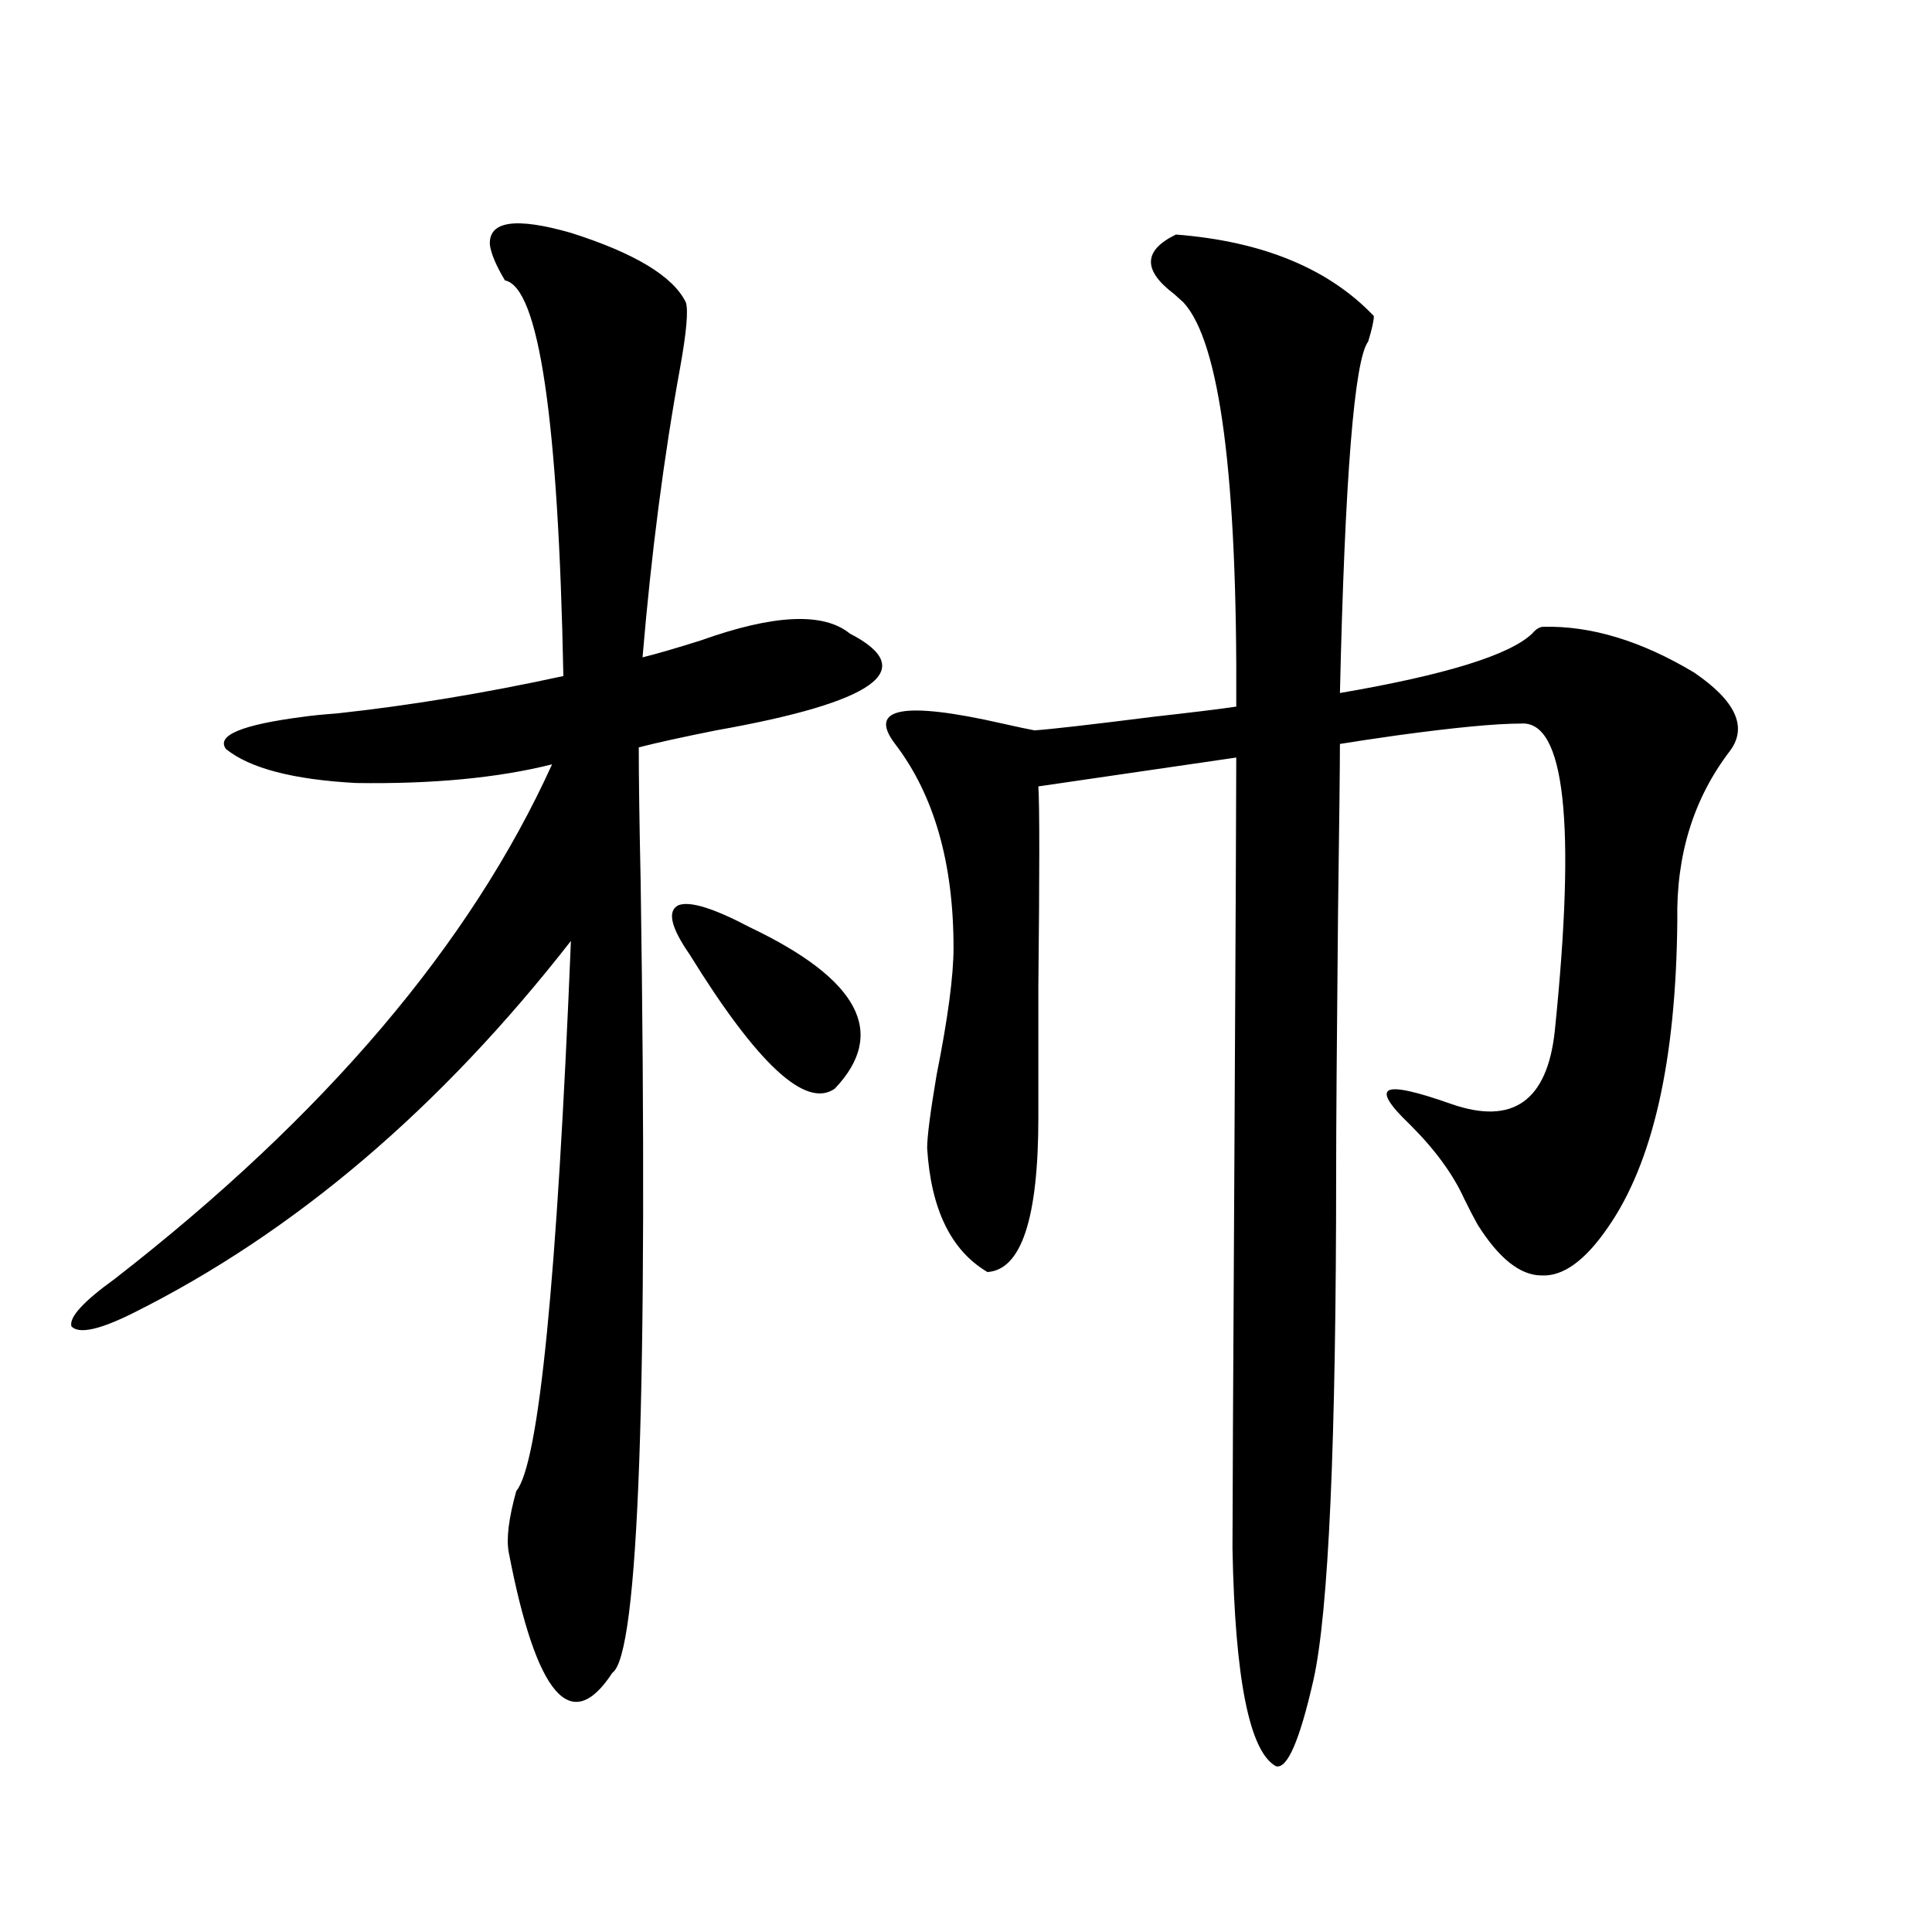 <?xml version="1.0" encoding="utf-8"?>
<!-- Generator: Adobe Illustrator 16.0.0, SVG Export Plug-In . SVG Version: 6.00 Build 0)  -->
<!DOCTYPE svg PUBLIC "-//W3C//DTD SVG 1.1//EN" "http://www.w3.org/Graphics/SVG/1.1/DTD/svg11.dtd">
<svg version="1.1" id="图层_1" xmlns="http://www.w3.org/2000/svg" xmlns:xlink="http://www.w3.org/1999/xlink" x="0px" y="0px"
	 width="1000px" height="1000px" viewBox="0 0 1000 1000" enable-background="new 0 0 1000 1000" xml:space="preserve">
<path d="M355.016,156.551c1.296,4.106,0.32,15.243-2.927,33.398c-8.46,46.294-14.969,96.392-19.512,150.293
	c7.149-1.758,17.226-4.683,30.243-8.789c37.713-13.472,63.413-14.64,77.071-3.516c36.417,18.759,13.323,35.458-69.267,50.098
	c-17.561,3.516-30.898,6.454-39.999,8.789c0,15.82,0.32,38.974,0.976,69.434c3.902,263.672-0.976,400.19-14.634,409.57
	c-21.463,32.808-39.358,12.003-53.657-62.402c-1.311-7.031,0-17.578,3.902-31.641c11.707-14.063,21.128-108.984,28.292-284.766
	c-67.65,86.724-143.091,150.884-226.336,192.48c-17.561,8.789-28.292,11.138-32.194,7.031c-1.311-4.683,6.174-12.882,22.438-24.609
	c108.61-84.375,184.051-173.145,226.336-266.309c-27.972,7.031-61.797,10.259-101.461,9.668
	c-32.529-1.758-54.968-7.608-67.315-17.578c-5.213-7.031,8.125-12.593,39.999-16.699c3.902-0.577,9.756-1.167,17.561-1.758
	c37.713-4.093,76.736-10.547,117.07-19.336c-2.606-133.003-12.683-201.27-30.243-204.785c-4.558-7.608-7.164-13.761-7.805-18.457
	c-0.655-12.305,13.323-14.351,41.95-6.152C328.675,131.063,348.507,143.079,355.016,156.551z M356.967,494.051
	c-9.756-14.063-11.707-22.55-5.854-25.488c5.854-2.335,18.201,1.47,37.072,11.426c56.584,26.958,71.218,54.794,43.901,83.496
	C417.118,574.031,392.088,550.892,356.967,494.051z M608.668,121.395c44.877,3.516,79.022,17.578,102.437,42.188
	c0,2.349-0.976,6.743-2.927,13.184c-7.164,9.38-12.042,70.024-14.634,181.934c54.633-9.366,87.803-19.624,99.51-30.762
	c1.951-2.335,3.902-3.516,5.854-3.516c24.71-0.577,50.73,7.333,78.047,23.73c21.463,14.653,27.637,28.125,18.536,40.43
	c-18.871,24.609-27.972,53.915-27.316,87.891c-0.655,72.661-12.683,125.684-36.097,159.082
	c-11.707,17.001-23.094,25.2-34.146,24.609c-11.066,0-22.118-8.789-33.17-26.367c-1.951-3.516-4.237-7.91-6.829-13.184
	c-5.854-12.882-15.289-25.776-28.292-38.672c-10.411-9.956-13.993-15.82-10.731-17.578c3.247-1.758,13.979,0.591,32.194,7.031
	c31.859,11.138,49.755-1.456,53.657-37.793c11.052-107.804,5.198-160.84-17.561-159.082c-13.018,0-34.48,2.06-64.389,6.152
	c-12.362,1.758-22.118,3.228-29.268,4.395c0,11.138-0.335,40.142-0.976,87.012c-0.655,66.797-0.976,111.621-0.976,134.473
	c0,140.048-3.902,227.637-11.707,262.793c-7.164,31.641-13.658,46.582-19.512,44.824c-13.658-7.622-21.143-45.126-22.438-112.5
	c0-17.578,0.32-84.073,0.976-199.512c0.641-120.698,0.976-190.723,0.976-210.059L537.45,407.039c0.641,9.38,0.641,43.945,0,103.711
	c0,31.641,0,54.204,0,67.676c0,52.157-8.78,78.813-26.341,79.98c-18.871-11.124-29.268-32.52-31.219-64.16
	c0-5.851,1.616-18.457,4.878-37.793c5.854-29.292,8.78-51.265,8.78-65.918c0-43.945-10.091-79.102-30.243-105.469
	c-14.313-18.745,4.223-22.261,55.608-10.547c7.805,1.758,13.323,2.938,16.585,3.516c8.445-0.577,28.933-2.925,61.462-7.031
	c20.808-2.335,35.121-4.093,42.926-5.273c0.641-118.94-8.46-188.663-27.316-209.18c-0.655-0.577-2.286-2.046-4.878-4.395
	C591.428,139.852,591.748,129.606,608.668,121.395z"/>
</svg>
